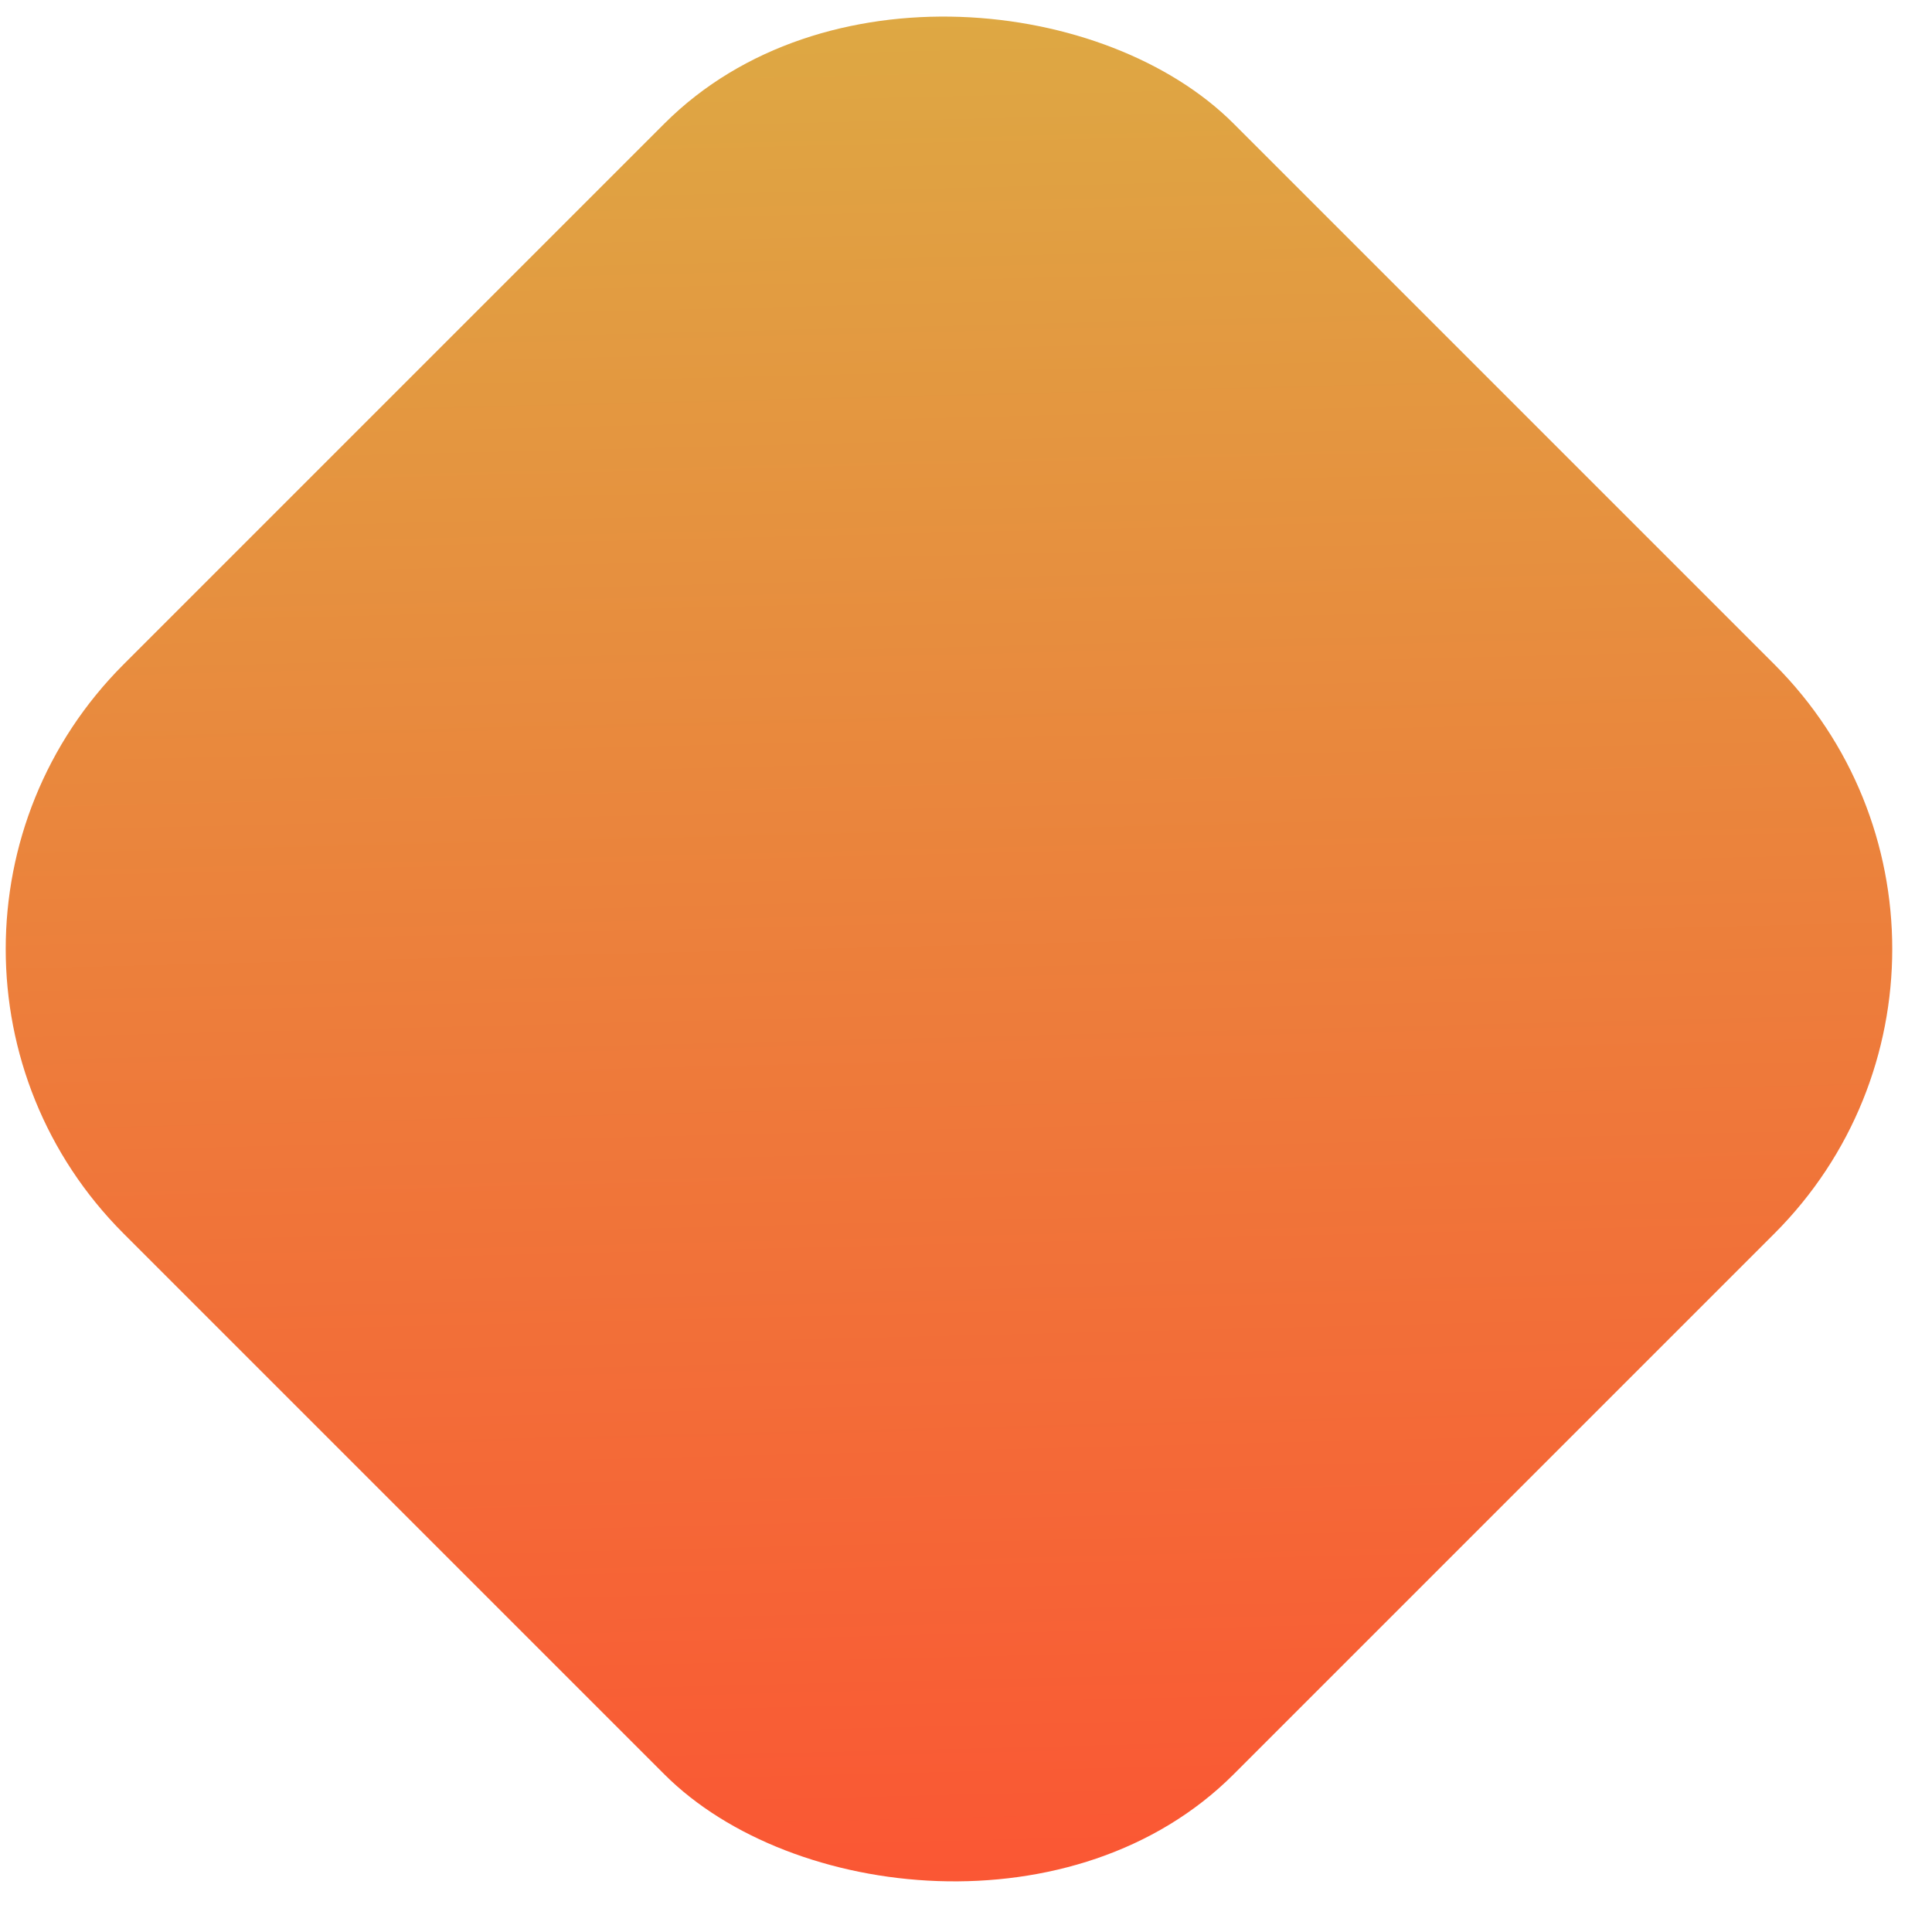 <svg xmlns="http://www.w3.org/2000/svg" width="48" height="48" viewBox="0 0 48 48" fill="none"><rect x="-4" y="23.577" width="39" height="39" rx="10" transform="rotate(-45 -4 23.577)" fill="url(#paint0_linear_976_425)"></rect><defs><linearGradient id="paint0_linear_976_425" x1="36.36" y1="20.694" x2="-5.713" y2="64.888" gradientUnits="userSpaceOnUse"><stop stop-color="#D9B546"></stop><stop offset="1" stop-color="#FF4A31"></stop></linearGradient></defs></svg>